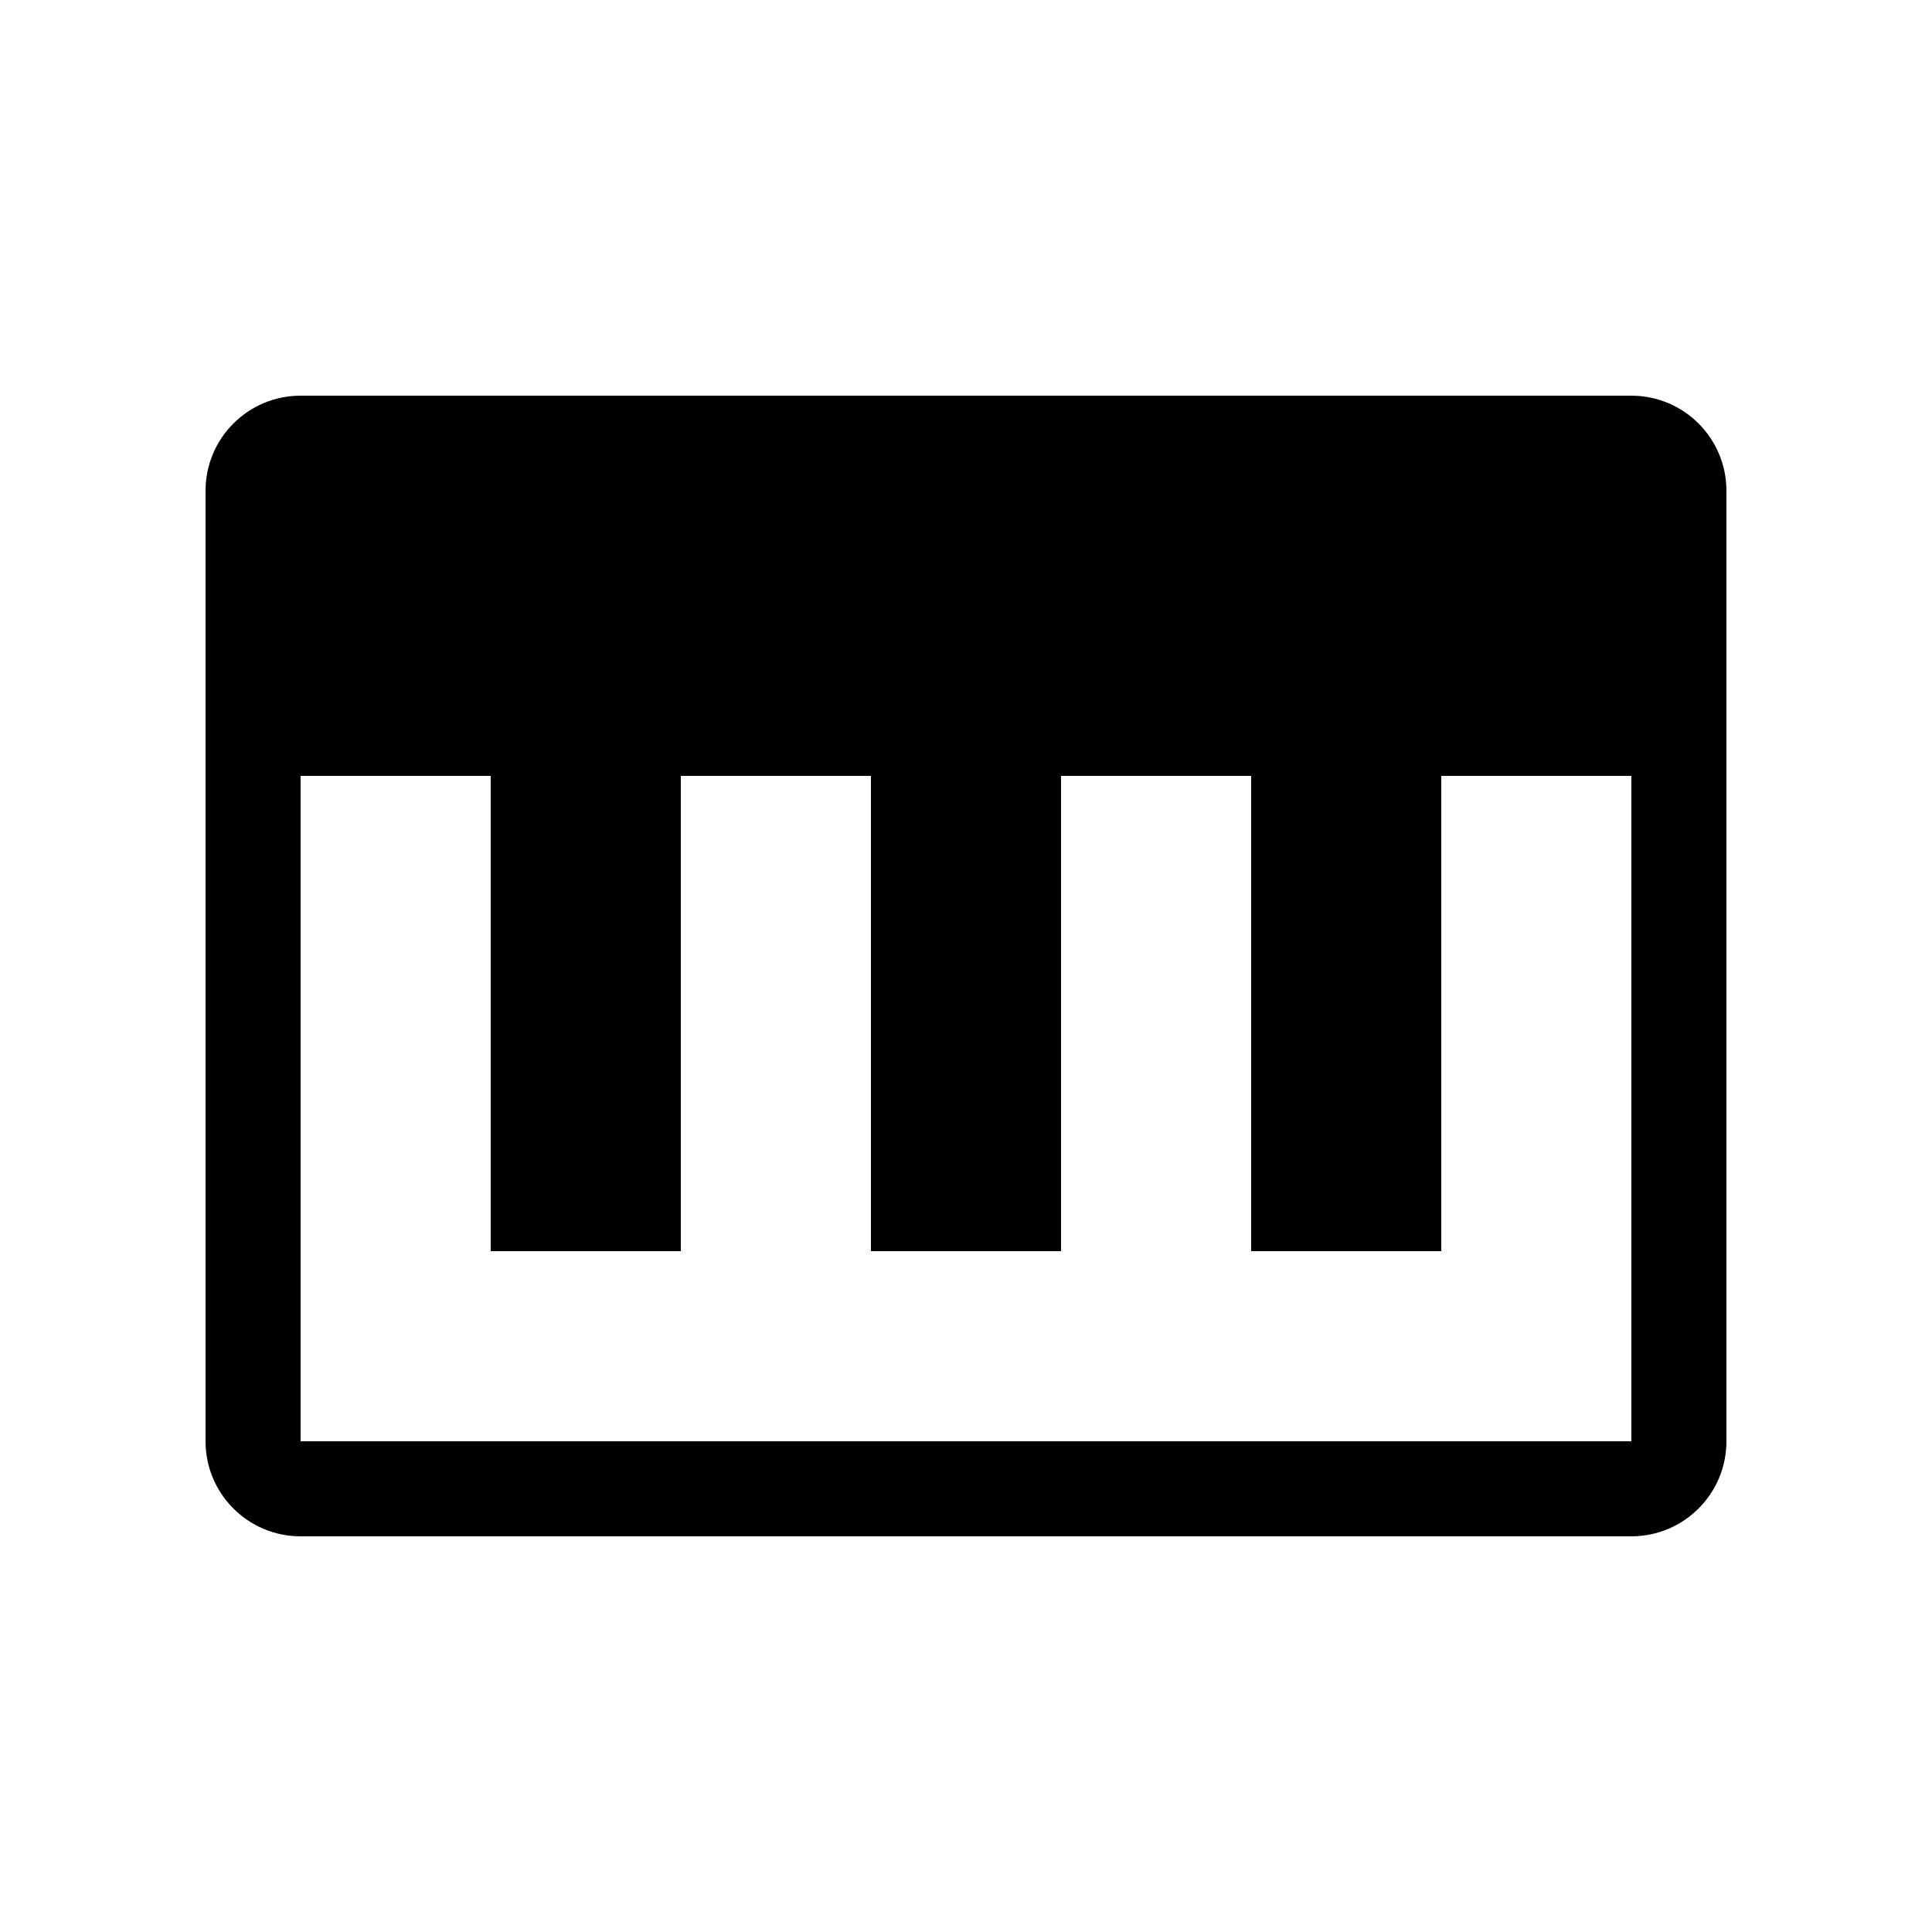 <?xml version="1.0" encoding="UTF-8"?>
<!-- Uploaded to: SVG Repo, www.svgrepo.com, Generator: SVG Repo Mixer Tools -->
<svg fill="#000000" width="800px" height="800px" version="1.1" viewBox="144 144 512 512" xmlns="http://www.w3.org/2000/svg">
 <path d="m576.33 248.86h-352.67c-13.91 0-25.188 11.281-25.188 25.191v251.9c0 13.91 11.277 25.191 25.188 25.191h352.67c13.91 0 25.191-11.281 25.191-25.191v-251.9c0-13.91-11.281-25.191-25.191-25.191zm0 277.09h-352.67v-176.33h50.383v125.95h50.379v-125.95h50.383v125.95h50.379v-125.95h50.383v125.95h50.379v-125.95h50.383z"/>
</svg>